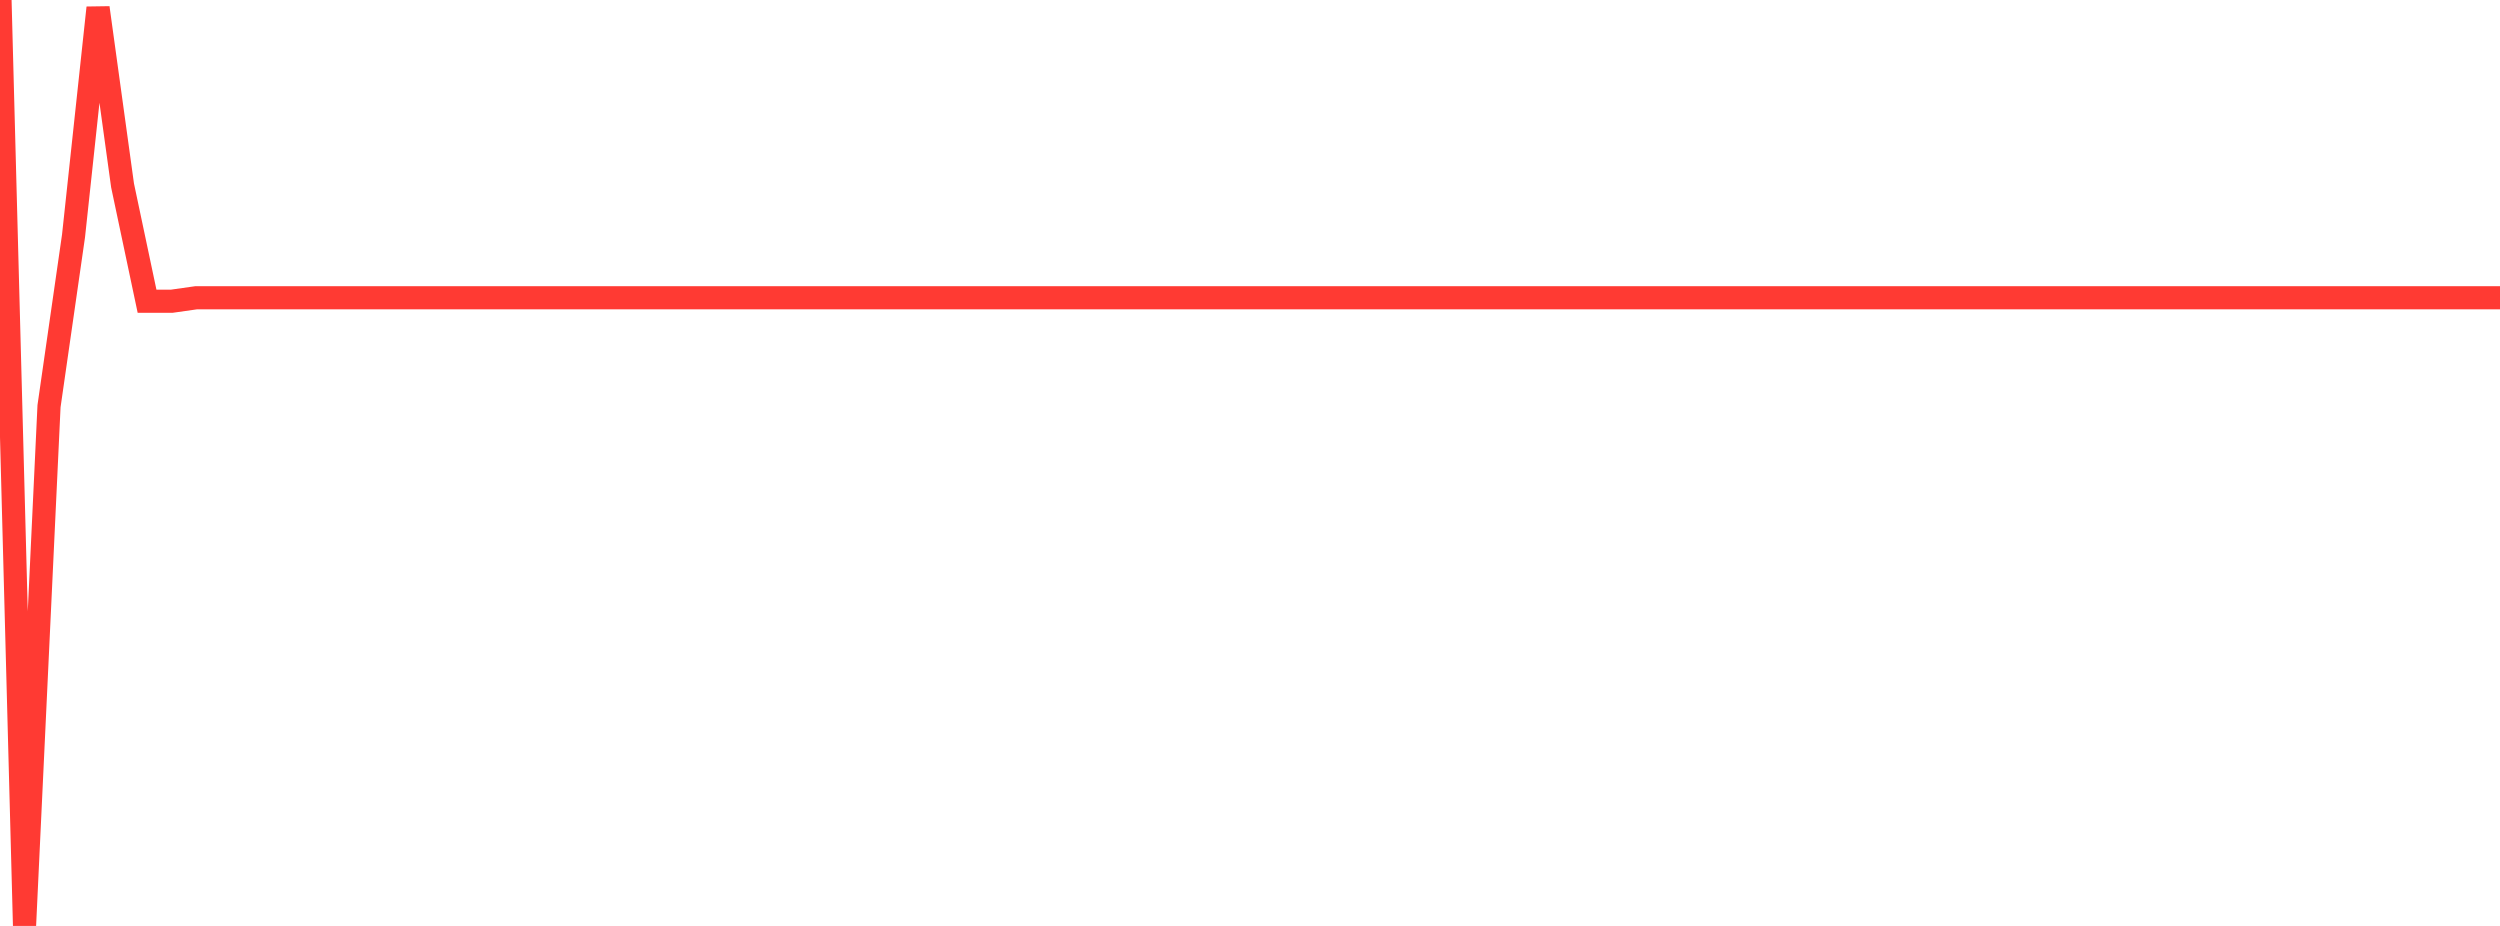 <?xml version="1.0" standalone="no"?>
<!DOCTYPE svg PUBLIC "-//W3C//DTD SVG 1.1//EN" "http://www.w3.org/Graphics/SVG/1.1/DTD/svg11.dtd">

<svg width="135" height="50" viewBox="0 0 135 50" preserveAspectRatio="none" 
  xmlns="http://www.w3.org/2000/svg"
  xmlns:xlink="http://www.w3.org/1999/xlink">


<polyline points="0.0, 0.0 1.324, 50.0 2.647, 21.934 3.971, 12.736 5.294, 0.418 6.618, 10.013 7.941, 16.268 9.265, 16.268 10.588, 16.08 11.912, 16.08 13.235, 16.08 14.559, 16.08 15.882, 16.08 17.206, 16.08 18.529, 16.08 19.853, 16.08 21.176, 16.08 22.5, 16.08 23.824, 16.08 25.147, 16.08 26.471, 16.08 27.794, 16.08 29.118, 16.08 30.441, 16.08 31.765, 16.08 33.088, 16.08 34.412, 16.08 35.735, 16.08 37.059, 16.08 38.382, 16.08 39.706, 16.08 41.029, 16.08 42.353, 16.08 43.676, 16.08 45.0, 16.08 46.324, 16.08 47.647, 16.08 48.971, 16.08 50.294, 16.08 51.618, 16.08 52.941, 16.08 54.265, 16.08 55.588, 16.08 56.912, 16.08 58.235, 16.08 59.559, 16.08 60.882, 16.08 62.206, 16.08 63.529, 16.08 64.853, 16.08 66.176, 16.08 67.5, 16.08 68.824, 16.08 70.147, 16.08 71.471, 16.08 72.794, 16.08 74.118, 16.08 75.441, 16.08 76.765, 16.08 78.088, 16.08 79.412, 16.08 80.735, 16.08 82.059, 16.08 83.382, 16.08 84.706, 16.08 86.029, 16.08 87.353, 16.08 88.676, 16.08 90.0, 16.08 91.324, 16.08 92.647, 16.08 93.971, 16.08 95.294, 16.08 96.618, 16.08 97.941, 16.08 99.265, 16.08 100.588, 16.08 101.912, 16.08 103.235, 16.08 104.559, 16.08 105.882, 16.08 107.206, 16.08 108.529, 16.08 109.853, 16.08 111.176, 16.08 112.5, 16.08 113.824, 16.08 115.147, 16.08 116.471, 16.08 117.794, 16.08 119.118, 16.08 120.441, 16.08 121.765, 16.08 123.088, 16.08 124.412, 16.08 125.735, 16.08 127.059, 16.08 128.382, 16.08 129.706, 16.08 131.029, 16.08 132.353, 16.08 133.676, 16.08 135.0, 16.08" fill="none" stroke="#ff3a33" stroke-width="1.25"/>

</svg>